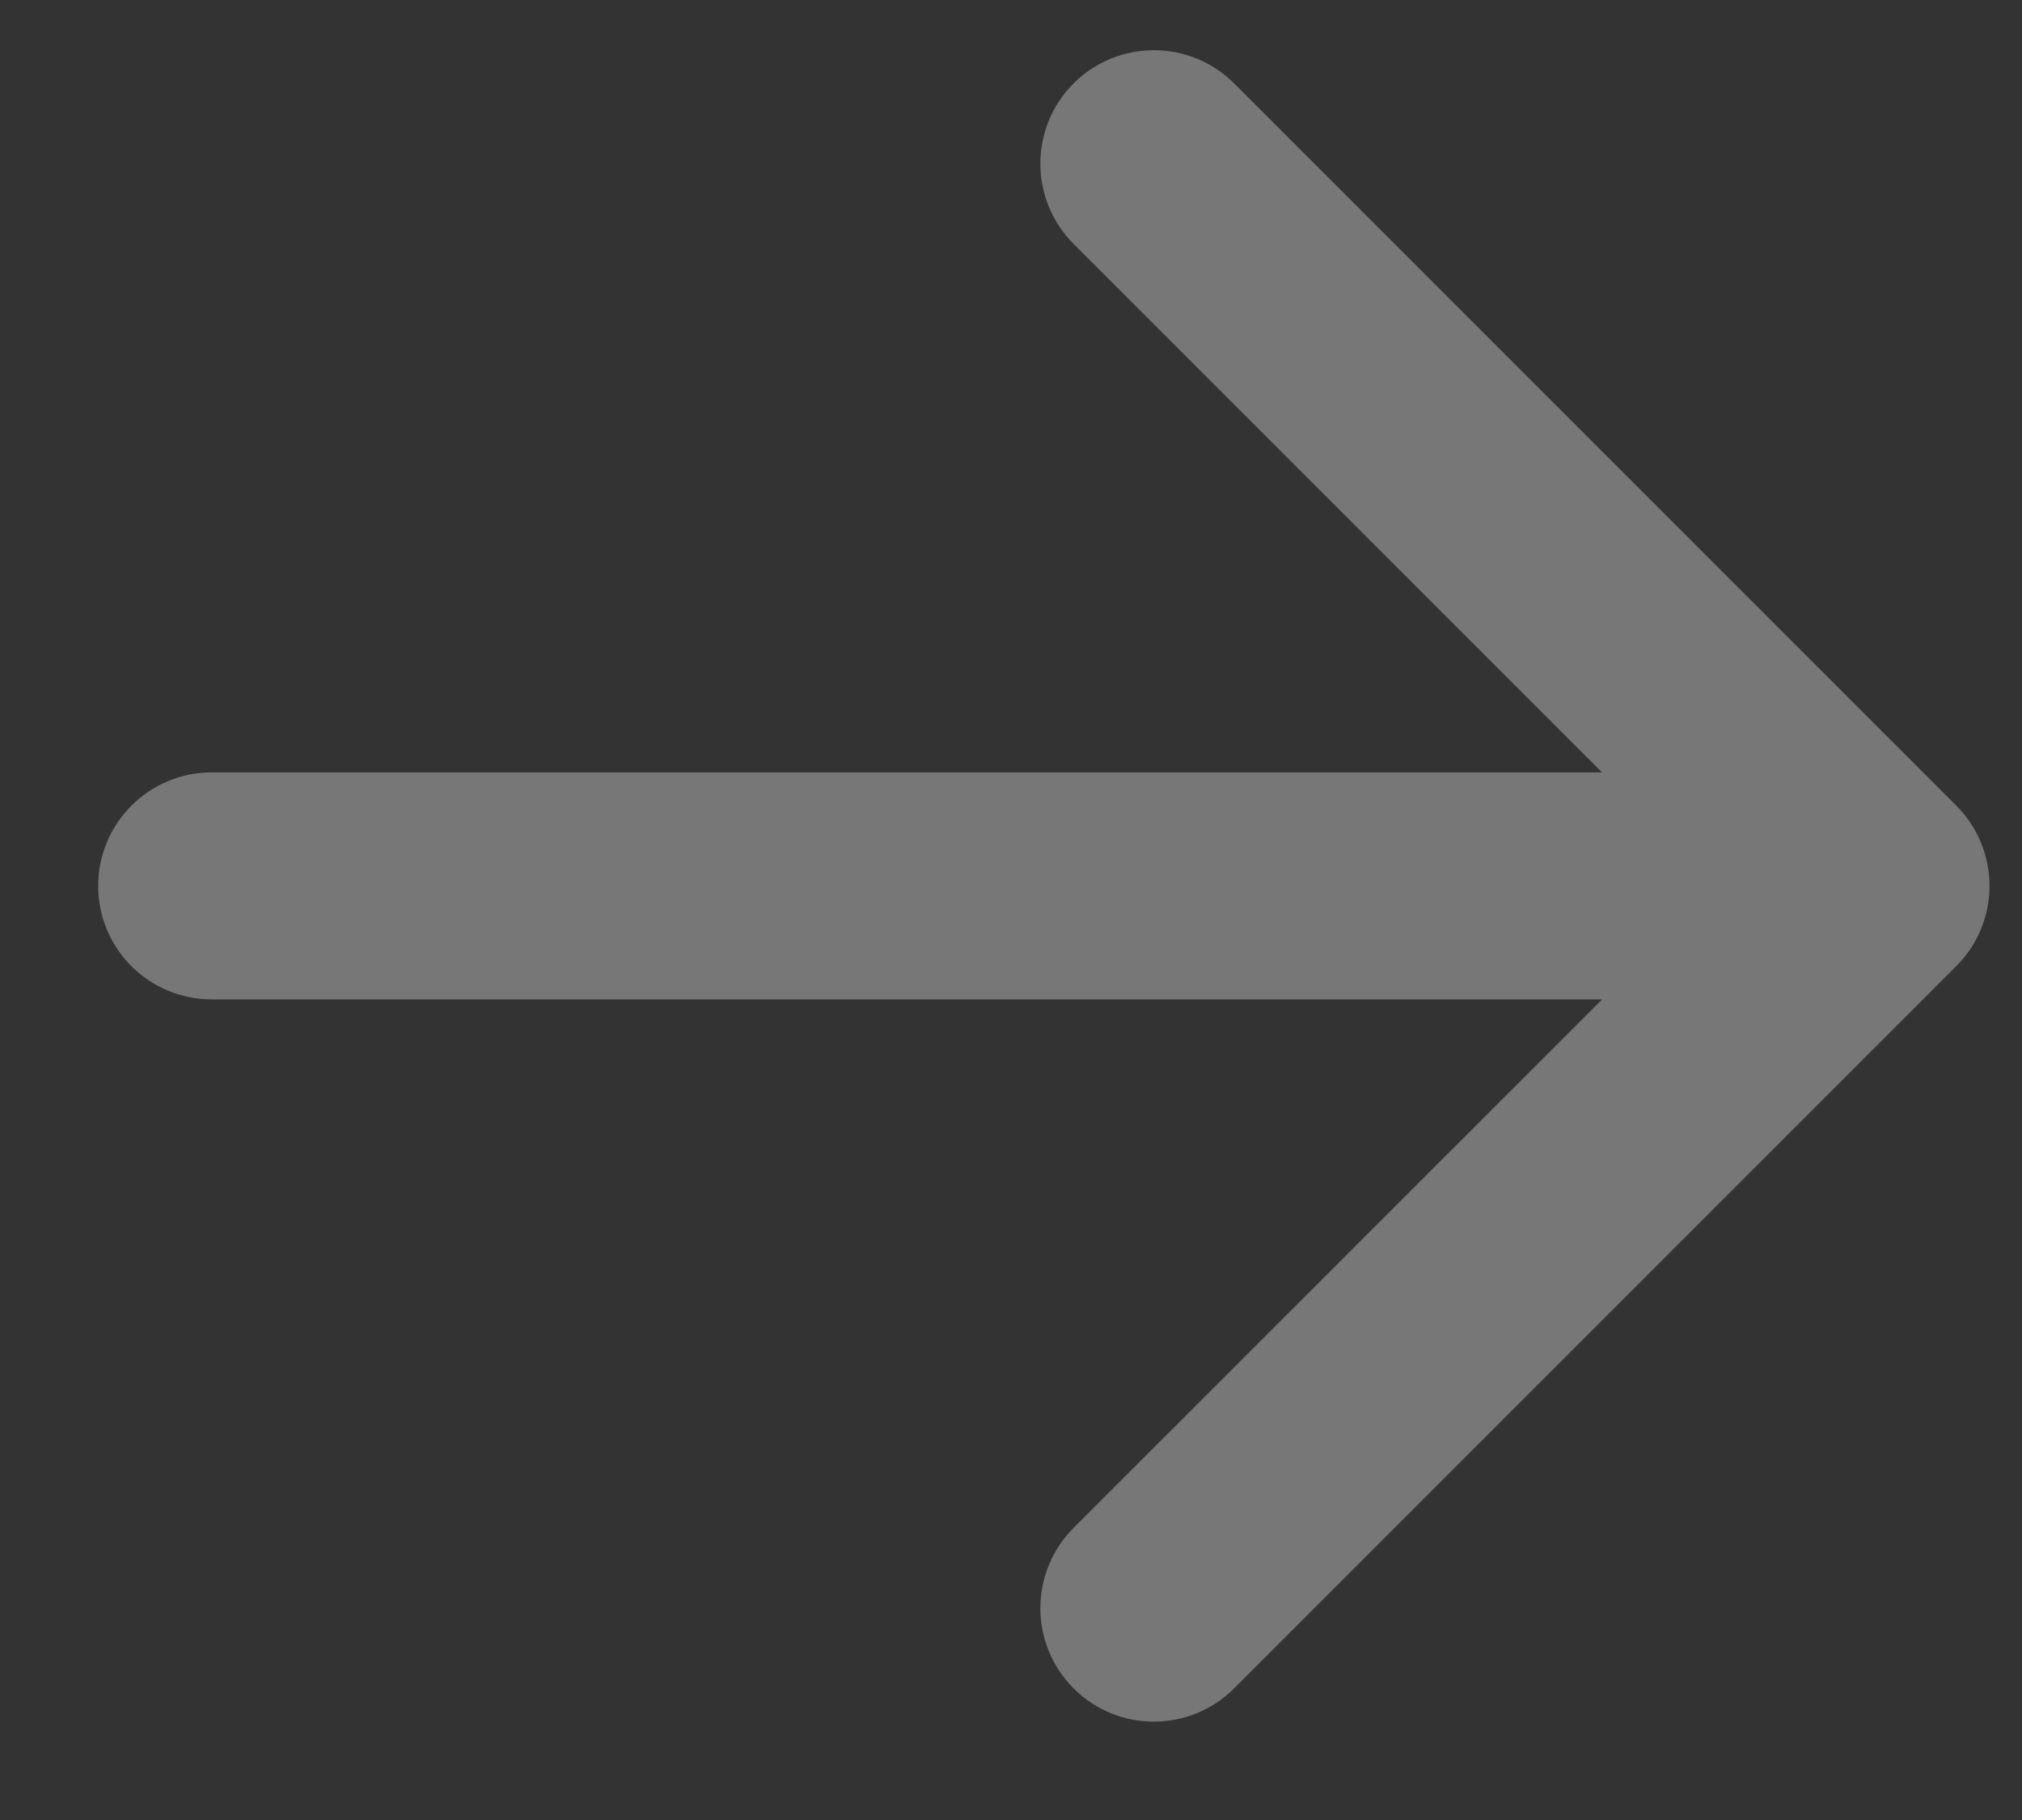 <?xml version="1.0" encoding="UTF-8"?> <svg xmlns="http://www.w3.org/2000/svg" width="20" height="18" viewBox="0 0 20 18" fill="none"><rect x="0" y="0" width="20" height="18" fill="#333333" stroke="none"/> <path opacity="0.35" d="M2.094 7.639C1.474 7.639 0.971 8.142 0.971 8.762C0.971 9.382 1.474 9.884 2.094 9.884V7.639ZM19.35 9.555C19.788 9.117 19.788 8.406 19.35 7.968L12.207 0.825C11.768 0.387 11.058 0.387 10.619 0.825C10.181 1.263 10.181 1.974 10.619 2.412L16.969 8.762L10.619 15.111C10.181 15.55 10.181 16.26 10.619 16.698C11.058 17.137 11.768 17.137 12.207 16.698L19.35 9.555ZM2.094 9.884H18.556V7.639H2.094V9.884Z" fill="#F6F7F8"></path> </svg> 